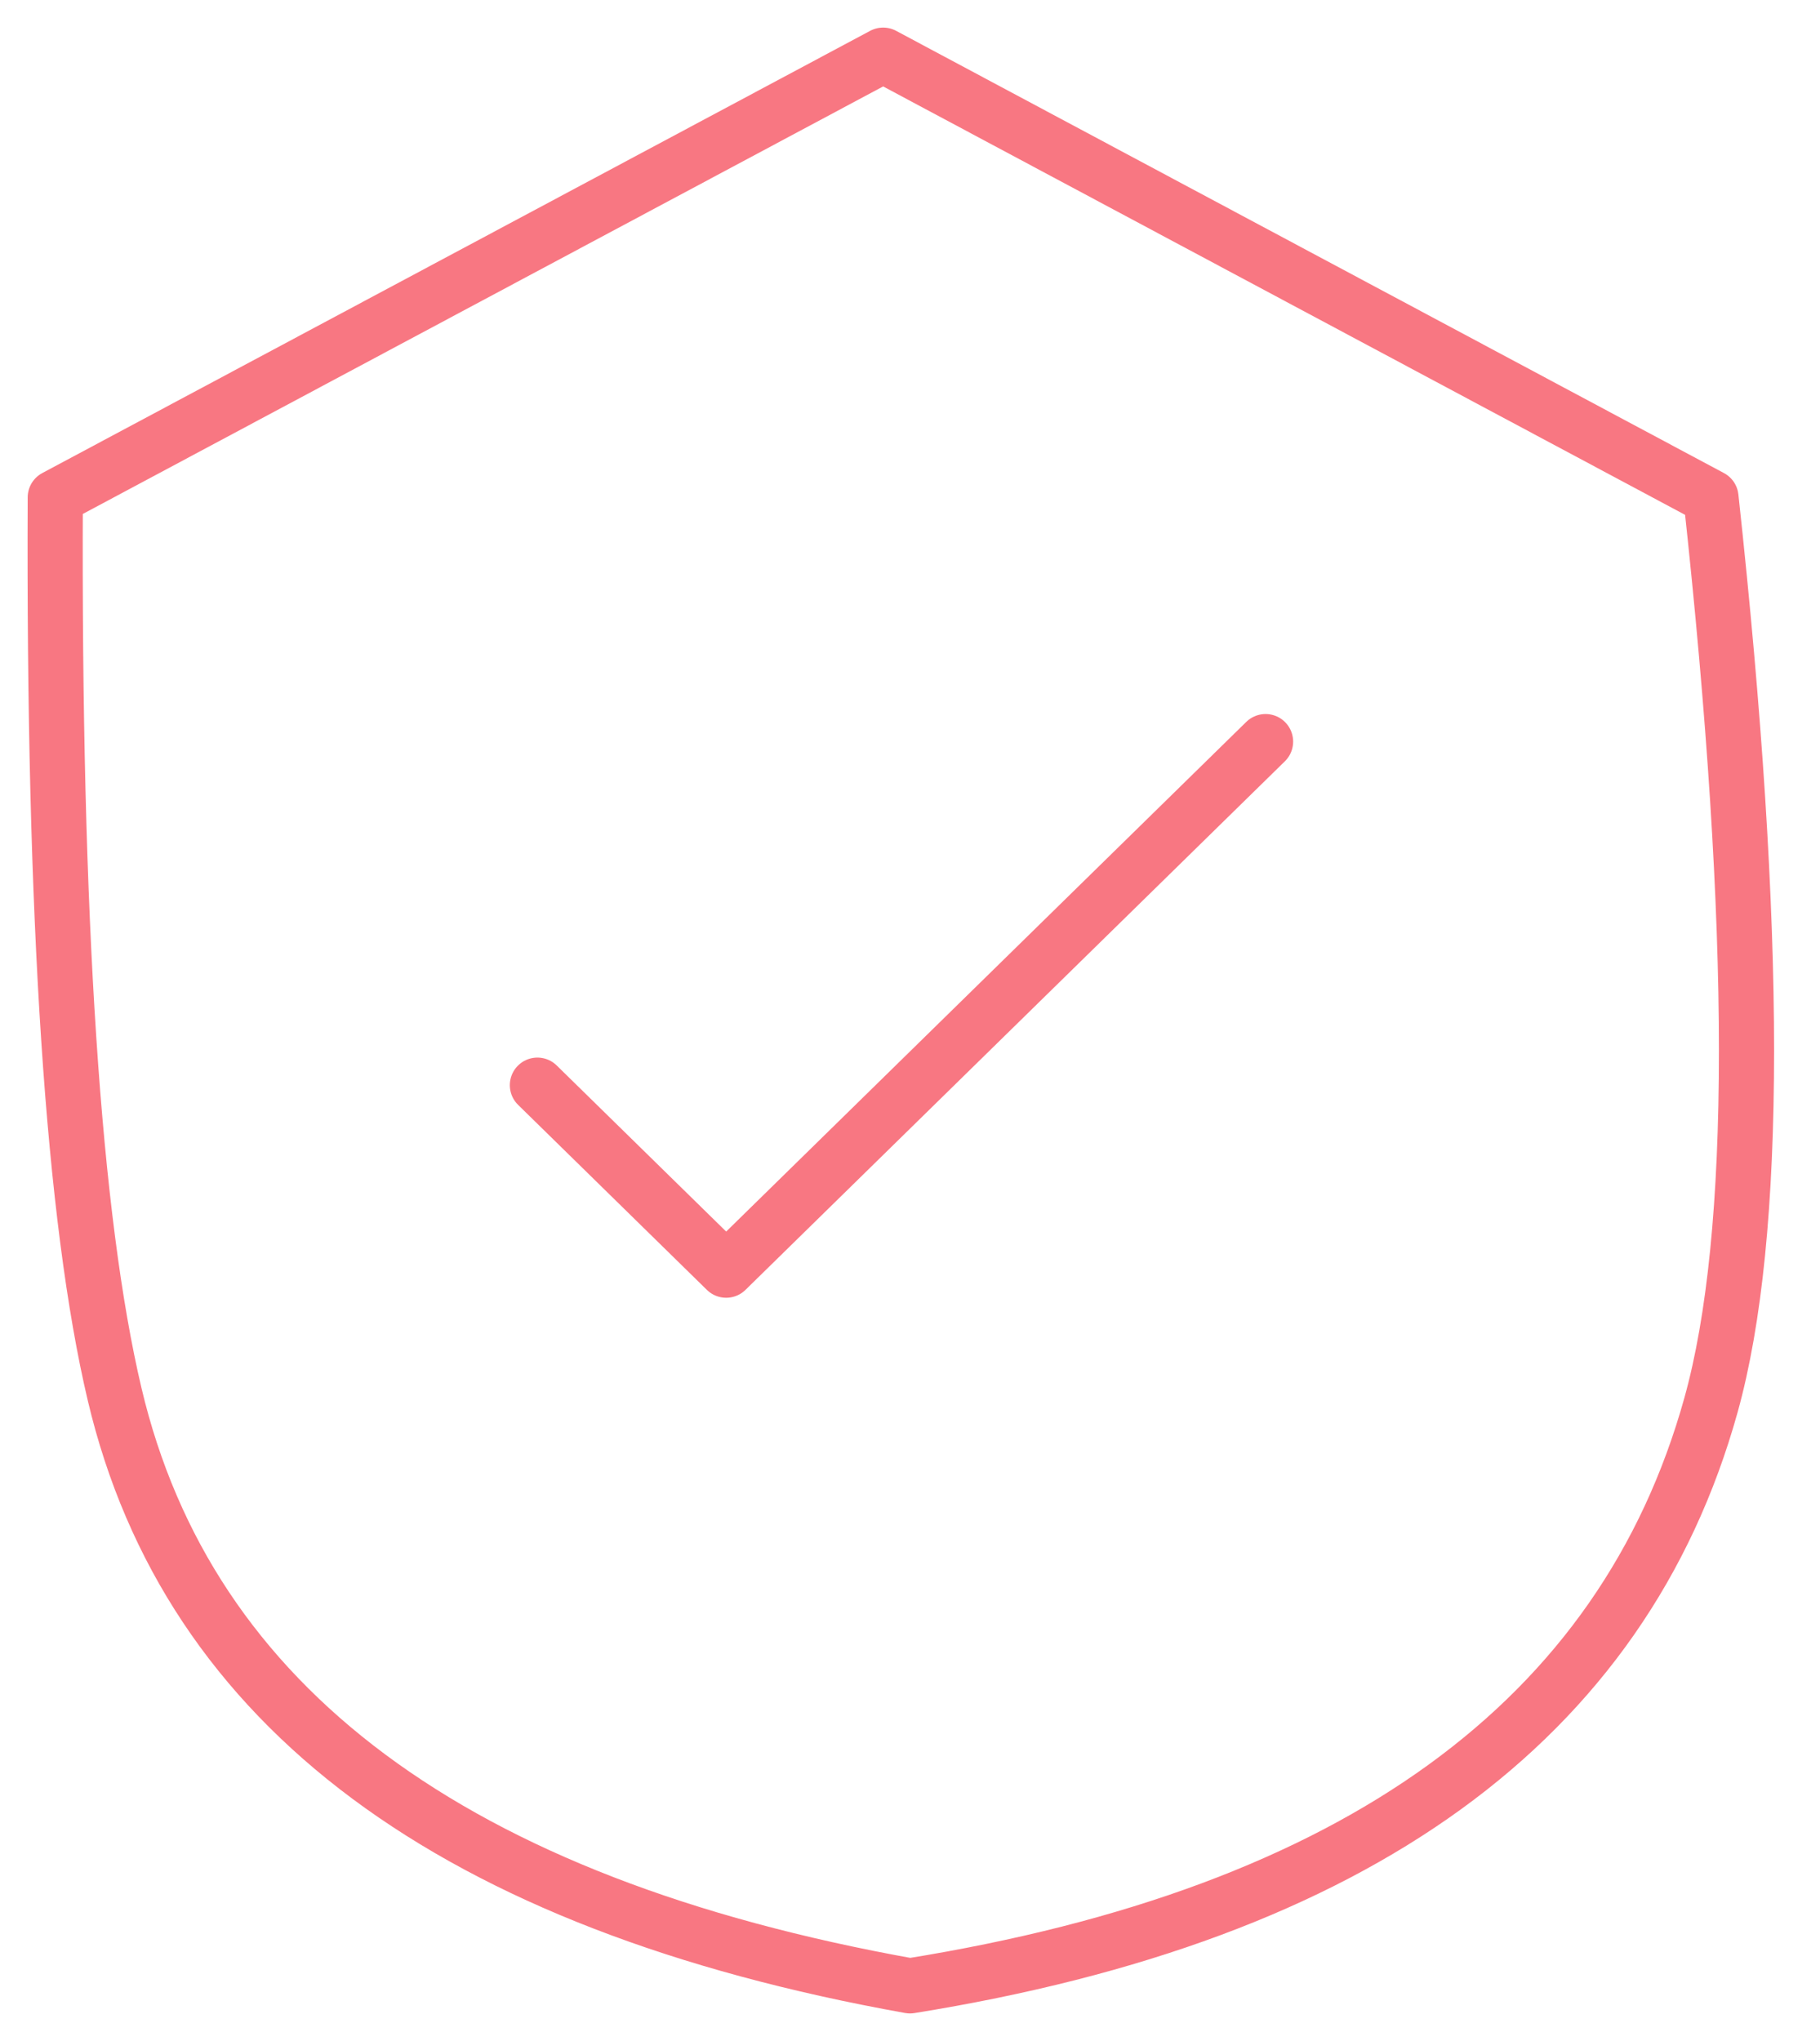 <?xml version="1.0" encoding="UTF-8"?>
<svg width="33px" height="37px" viewBox="0 0 33 37" version="1.1" xmlns="http://www.w3.org/2000/svg" xmlns:xlink="http://www.w3.org/1999/xlink">
    <!-- Generator: Sketch 51.3 (57544) - http://www.bohemiancoding.com/sketch -->
    <title>Group 6 Copy 2</title>
    <desc>Created with Sketch.</desc>
    <defs></defs>
    <g id="Page-1" stroke="none" stroke-width="1" fill="none" fill-rule="evenodd" stroke-linecap="round" stroke-linejoin="round">
        <g id="Comparison-Hubpage-ProProfs-Project" transform="translate(-805, -1548)" stroke="#F87782">
            <g id="Group-6-Copy-2" transform="translate(806, 1549)">
                <path d="M0.002,8.017 L15.013,0 L30.023,8.017 C30.882,15.903 30.882,21.388 30.023,24.473 C28.43,30.192 23.589,33.701 15.5,35 C7.225,33.517 2.418,29.943 1.079,24.278 C0.328,21.103 -0.031,15.682 0.002,8.017 Z" id="Rectangle-32"></path>
                <polyline id="Path-3" fill-rule="nonzero" points="8.744 18.672 12.167 22.026 21.947 12.444"></polyline>
            </g>
        </g>
    </g>
</svg>